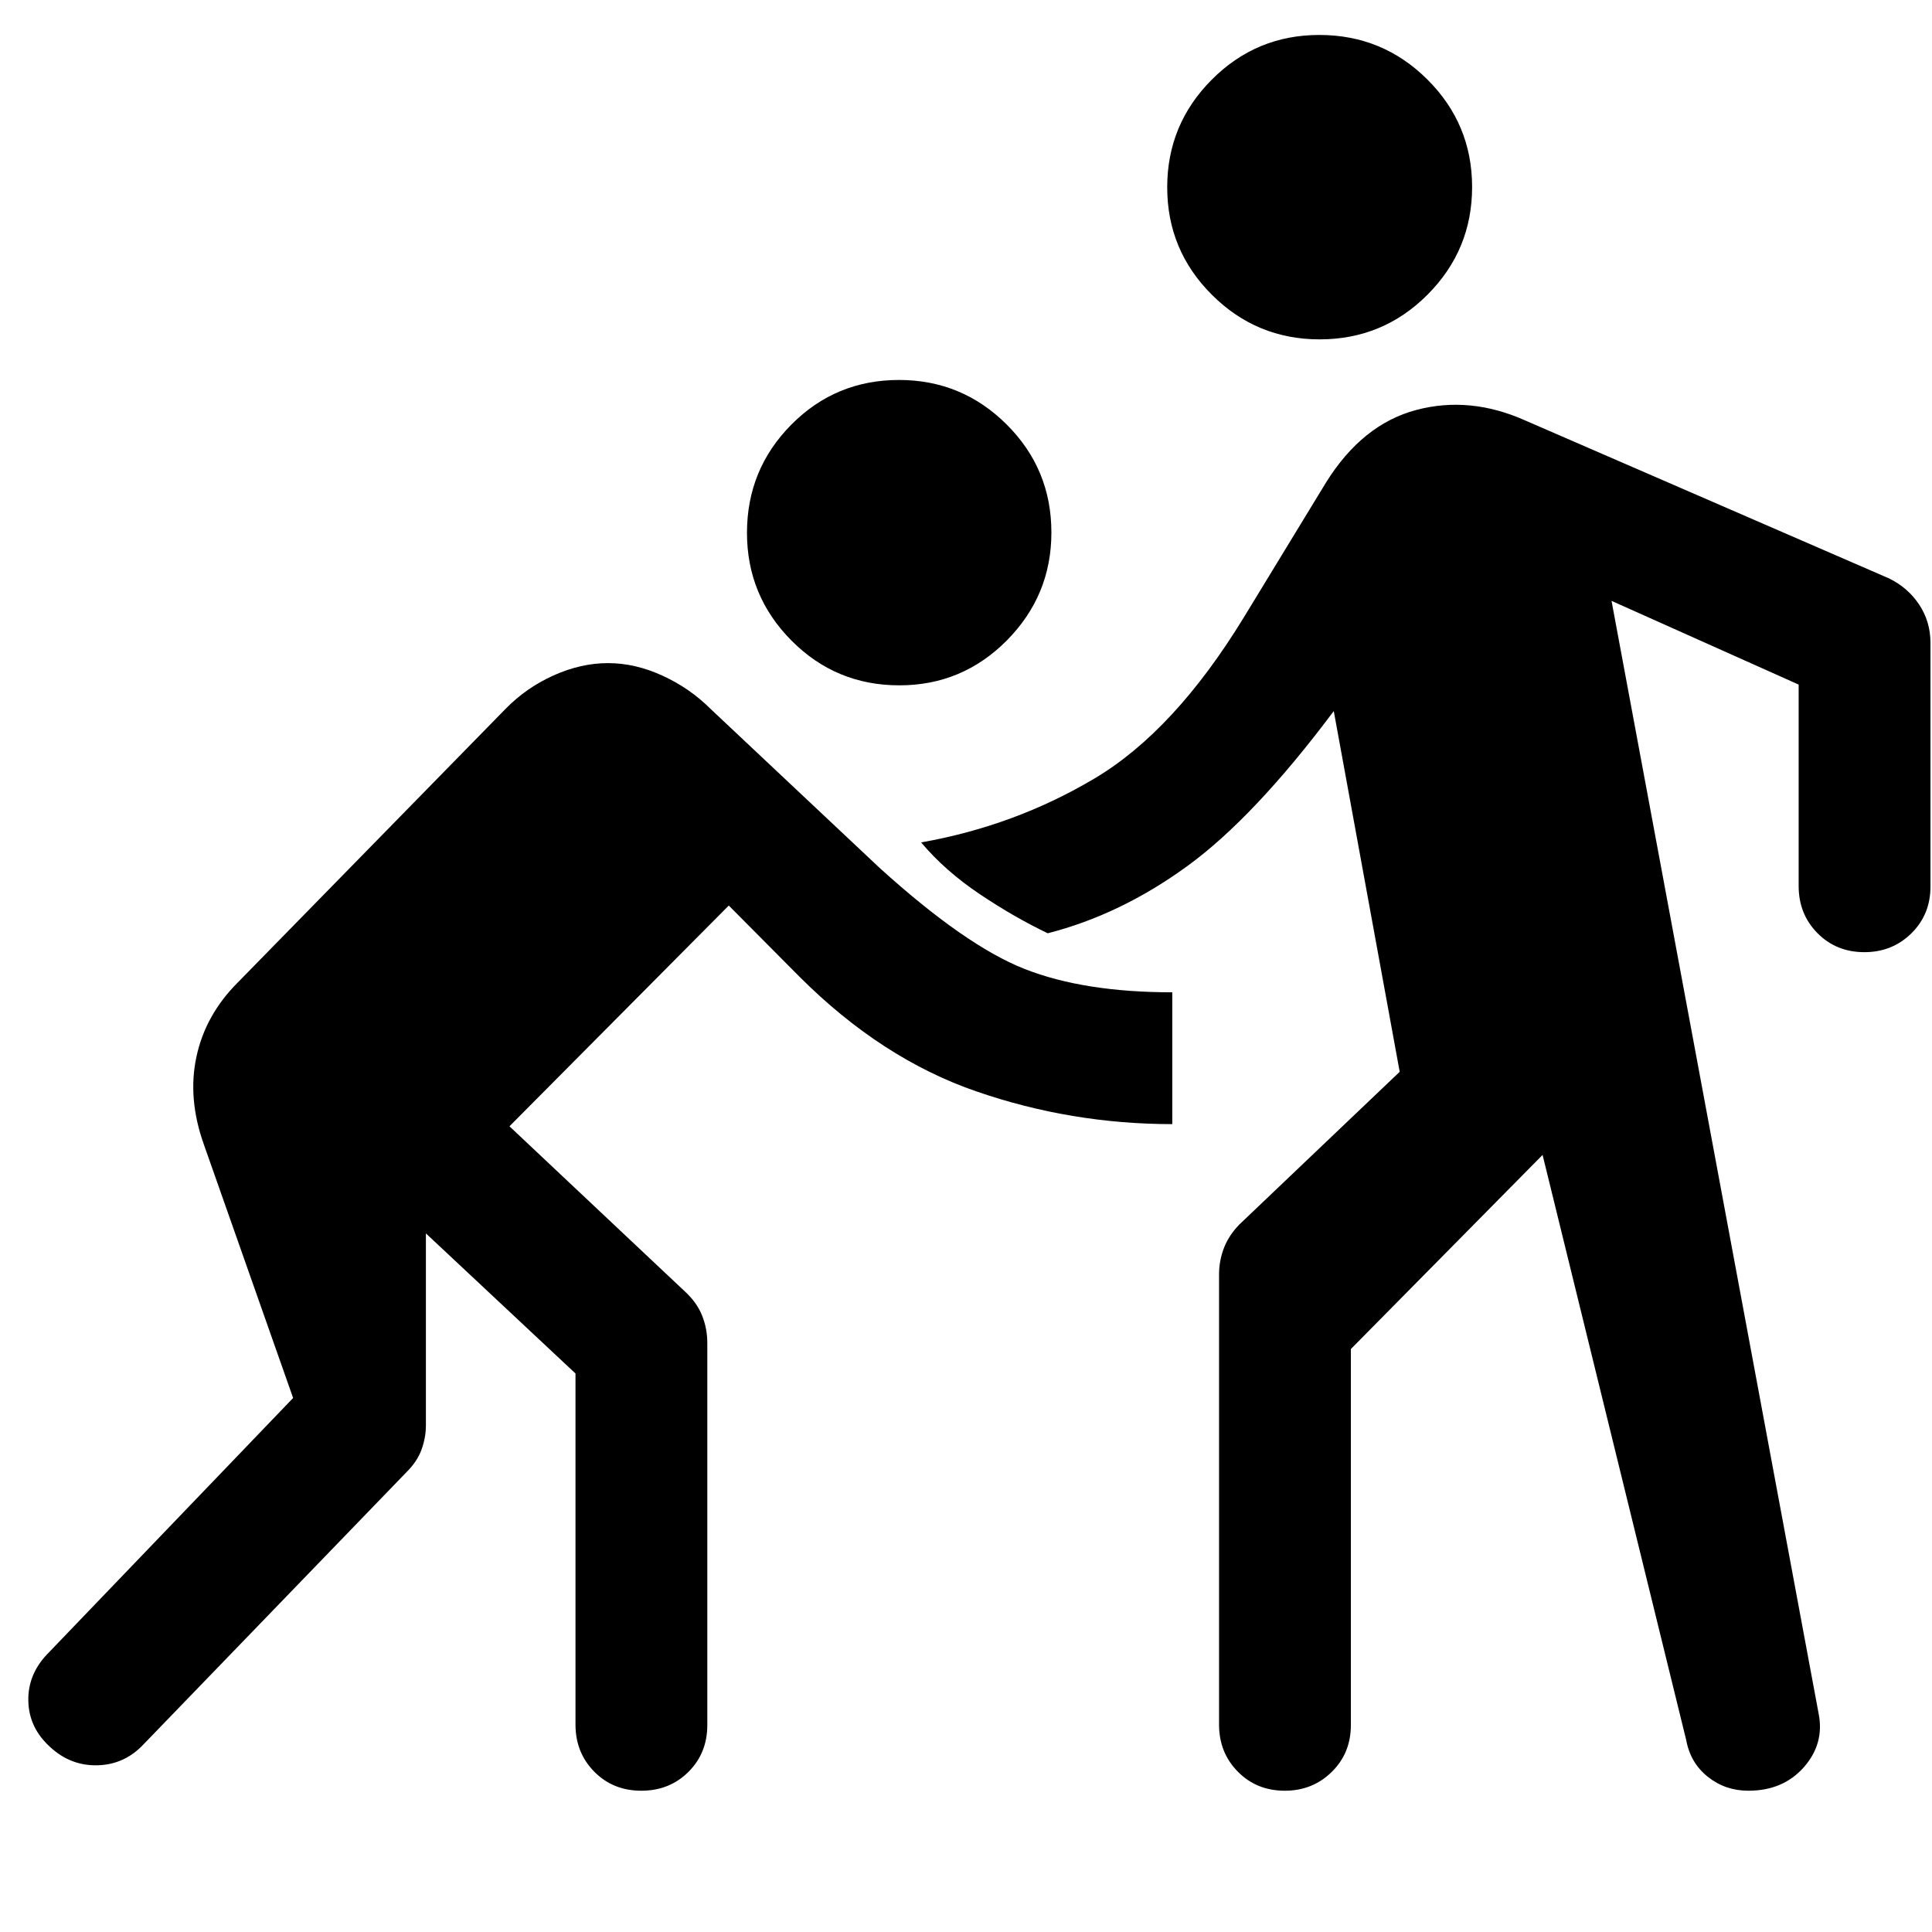 <svg xmlns="http://www.w3.org/2000/svg" width="48" height="48" viewBox="0 -960 960 960"><path d="M211.63-347.13v95.3q0 6.05-2.12 11.98-2.12 5.94-7.36 11.18L71.46-93.39Q61.98-83.2 48.52-82.84q-13.45.36-23.65-9.12-10.44-9.47-10.79-22.67-.36-13.2 9.35-23.39l122.22-127.33-44.28-125.76q-8.24-22.96-3.76-43.79 4.48-20.84 20.48-36.84l133.13-136.04q10.24-10.48 23.83-16.6 13.6-6.12 27.08-6.12 13.48 0 27.08 6.24 13.59 6.24 23.83 16.48l84 79q42.76 38.76 72.21 50.3 29.45 11.55 73.25 11.55v65.5q-50.24 0-97.38-16.27-47.14-16.26-87.9-57.02l-35.09-35.32-108.98 109.69 87.15 82.05q5.96 5.47 8.56 11.97 2.6 6.5 2.6 13.61v189.89q0 13.95-9.4 23.29-9.39 9.34-23.41 9.34t-23.36-9.46q-9.33-9.46-9.33-23.41v-174.45l-74.33-69.61Zm459.61 57.46v186.84q0 13.95-9.51 23.29-9.52 9.34-23.3 9.34-14.02 0-23.35-9.46-9.34-9.46-9.34-23.41V-326.8q0-6.63 2.36-12.9 2.36-6.26 7.6-11.73l79.8-76-32.76-179.24q-39.52 52.8-72.69 76.96-33.16 24.17-69.44 33.45-16.72-8-33.86-19.5t-29.05-25.65q46.67-8.24 86.31-31.86 39.64-23.62 74.16-80.14l40.71-66.82q18.01-28.9 44.8-36.04 26.8-7.14 54.52 5.34l180.41 78.32q9.44 4.61 15.04 13.07 5.59 8.47 5.59 19v121.04q0 13.95-9.51 23.29-9.52 9.34-23.3 9.34-14.02 0-23.35-9.46-9.34-9.46-9.34-23.41v-100.09l-92.98-41.6 102.89 552.84q3 14.96-7.3 26.68-10.3 11.71-27.6 11.71-11.45 0-20.12-6.9-8.68-6.9-10.76-18.25L766.5-386.13l-95.26 96.46ZM446.88-619.46q-31.51 0-53.61-22.25-22.1-22.26-22.1-53.54 0-31.51 22.02-53.73 22.02-22.22 53.53-22.22 31.28 0 53.5 22.14 22.21 22.14 22.21 53.65 0 31.28-22.13 53.62-22.14 22.33-53.42 22.33Zm208.81-171.91q-31.28 0-53.49-22.14-22.22-22.14-22.22-53.41 0-31.28 22.14-53.49 22.13-22.22 53.41-22.22 31.51 0 53.73 22.14 22.22 22.14 22.22 53.41 0 31.28-22.14 53.49-22.14 22.22-53.65 22.22Z"/></svg>